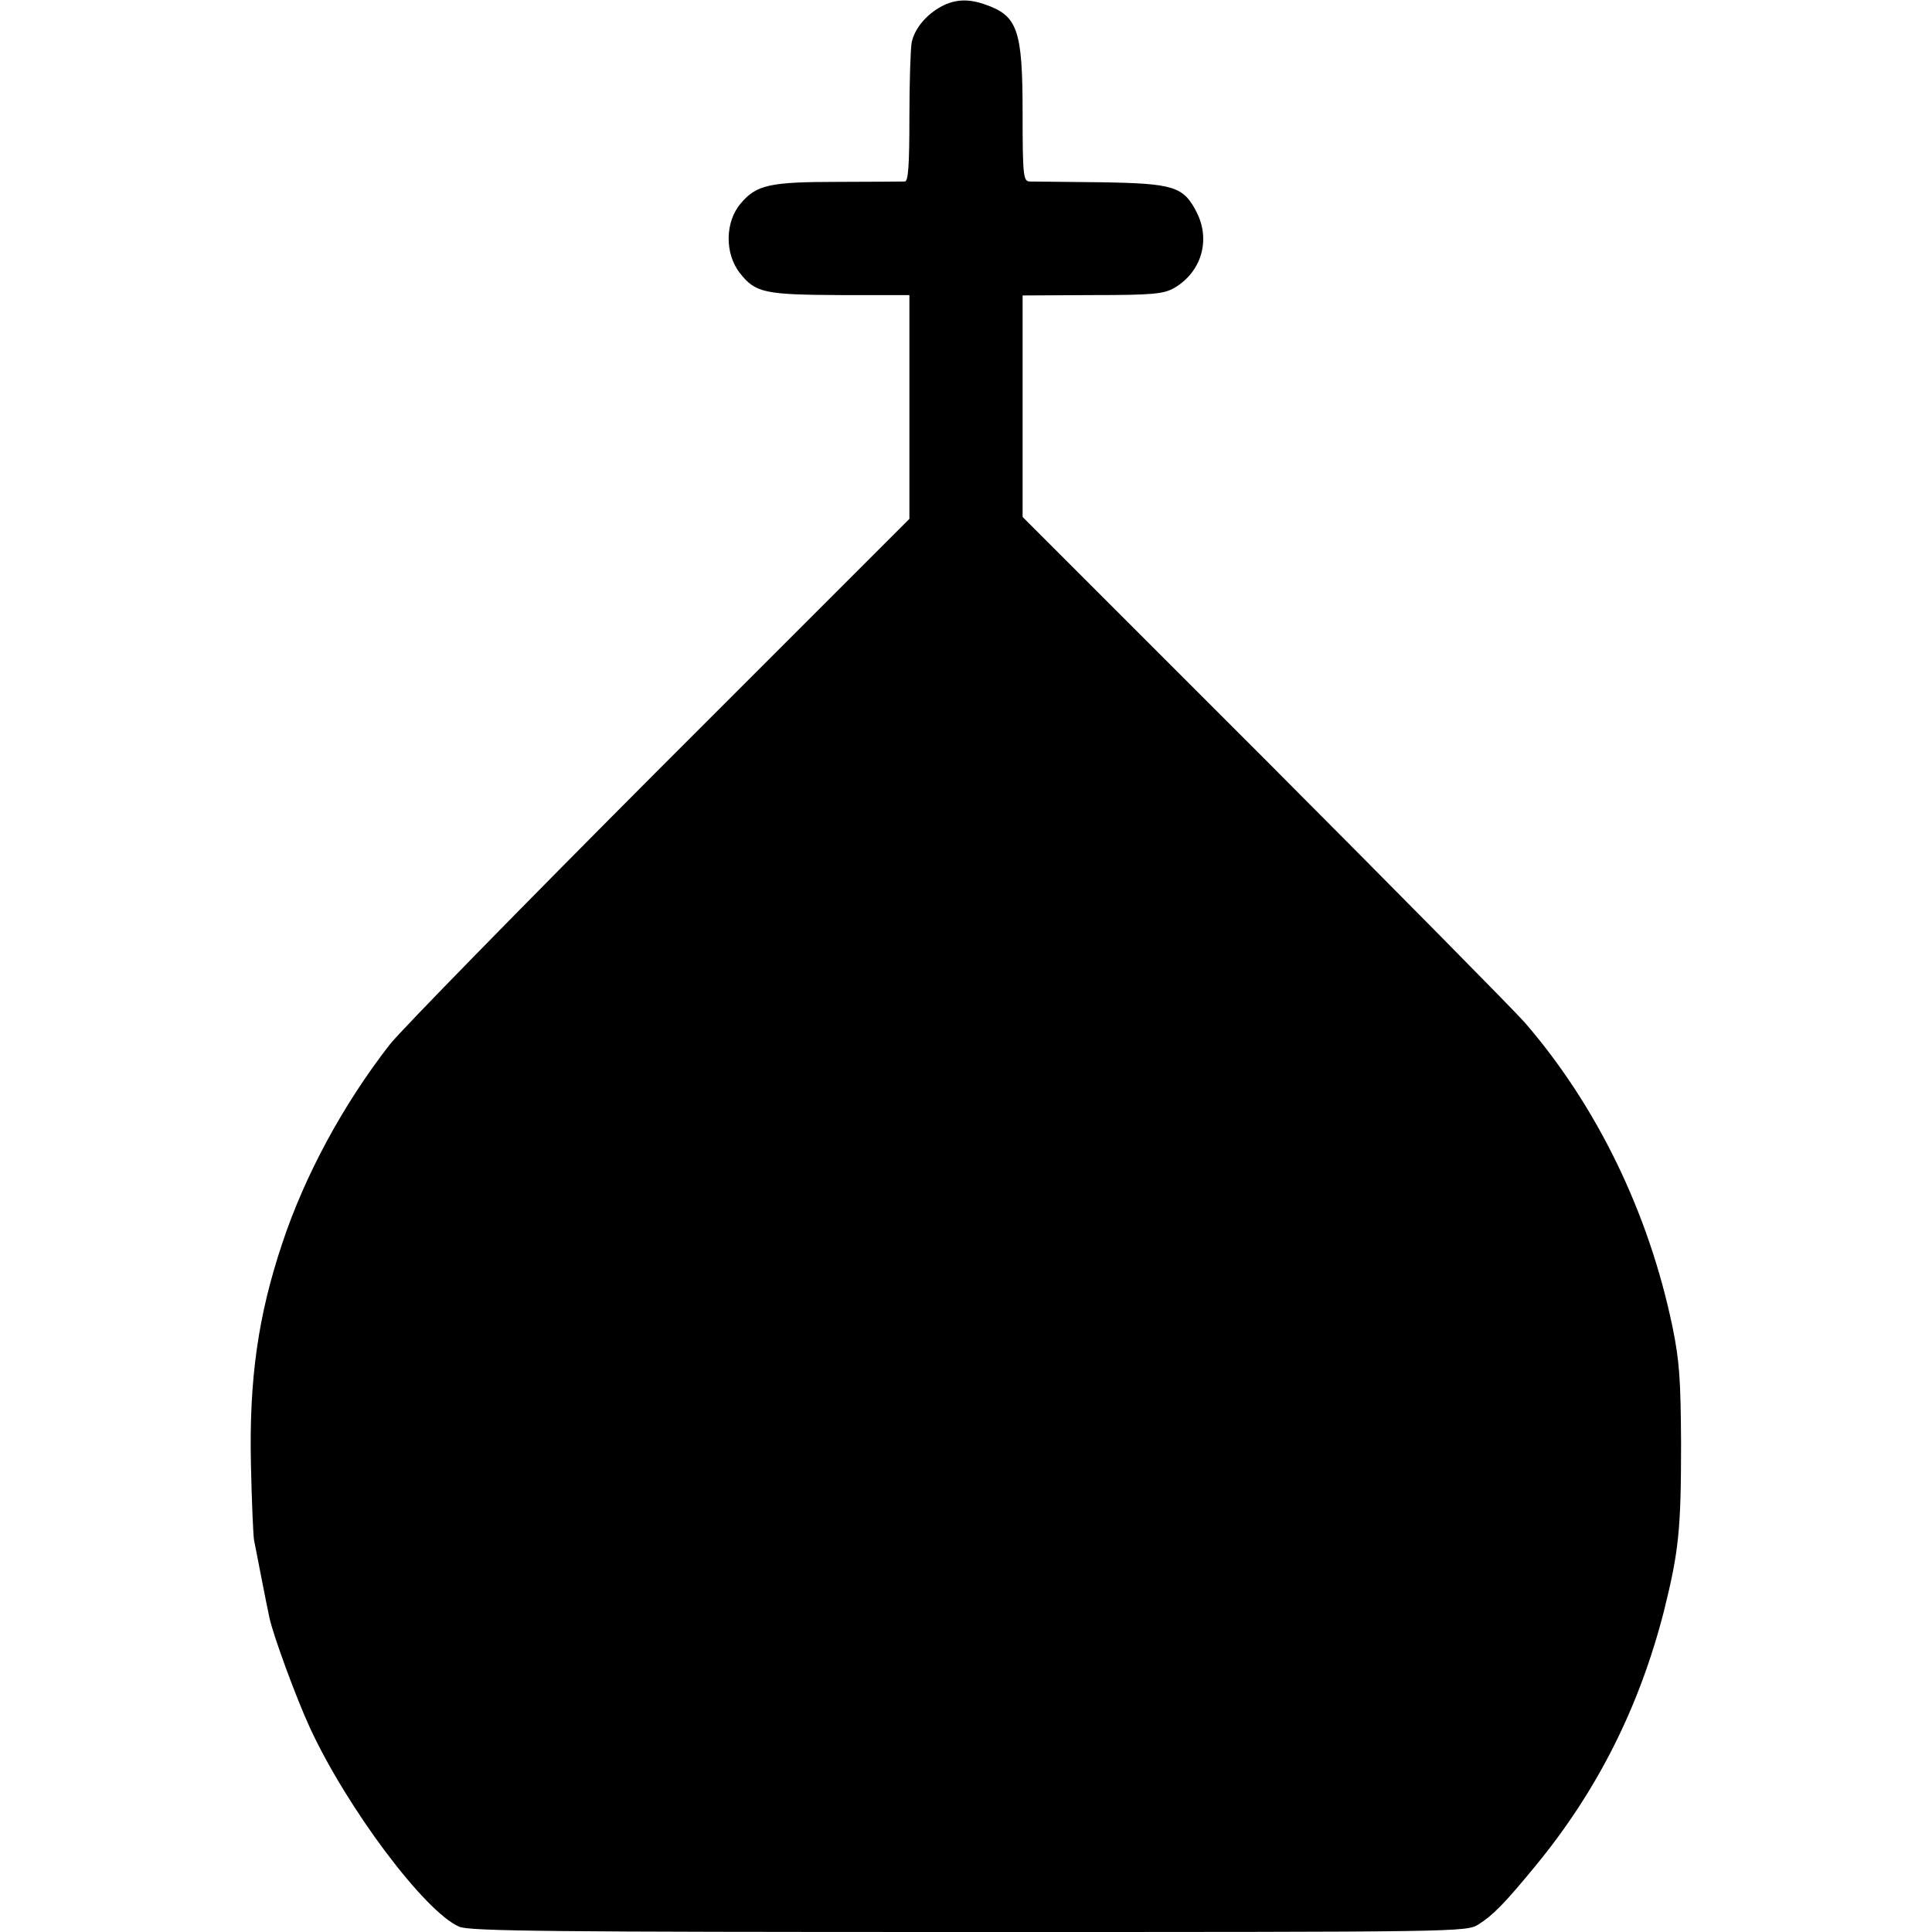 <?xml version="1.0" standalone="no"?>
<!DOCTYPE svg PUBLIC "-//W3C//DTD SVG 20010904//EN"
 "http://www.w3.org/TR/2001/REC-SVG-20010904/DTD/svg10.dtd">
<svg version="1.0" xmlns="http://www.w3.org/2000/svg"
 width="512pt" height="512pt" viewBox="0 0 512 512"
 preserveAspectRatio="xMidYMid meet">
<g transform="translate(0,512) scale(0.1,-0.1)"
fill="#000000" stroke="none">
<path d="M2495 5103 c-41 -22 -72 -60 -79 -96 -3 -16 -6 -105 -6 -198 0 -128
-3 -169 -12 -170 -7 0 -87 -1 -178 -1 -180 0 -215 -8 -256 -56 -43 -49 -44
-134 -3 -186 41 -52 65 -57 265 -58 l184 0 0 -296 0 -297 -663 -663 c-364
-365 -685 -693 -714 -730 -123 -158 -225 -346 -285 -527 -64 -191 -88 -360
-83 -585 2 -96 6 -186 8 -200 6 -30 34 -176 41 -207 10 -47 71 -213 107 -291
98 -213 305 -489 396 -528 27 -12 252 -14 1350 -14 1309 0 1318 0 1351 20 38
24 69 55 151 155 164 199 276 422 341 677 39 157 45 215 45 443 -1 168 -4 218
-23 310 -63 302 -200 584 -391 805 -31 35 -343 351 -693 702 l-638 638 0 293
0 294 185 1 c161 0 189 3 217 19 72 42 97 127 59 201 -35 68 -60 76 -256 79
-93 1 -178 2 -187 2 -16 1 -18 17 -18 181 0 221 -13 258 -99 288 -45 16 -80
14 -116 -5z"/>
</g>
</svg>
